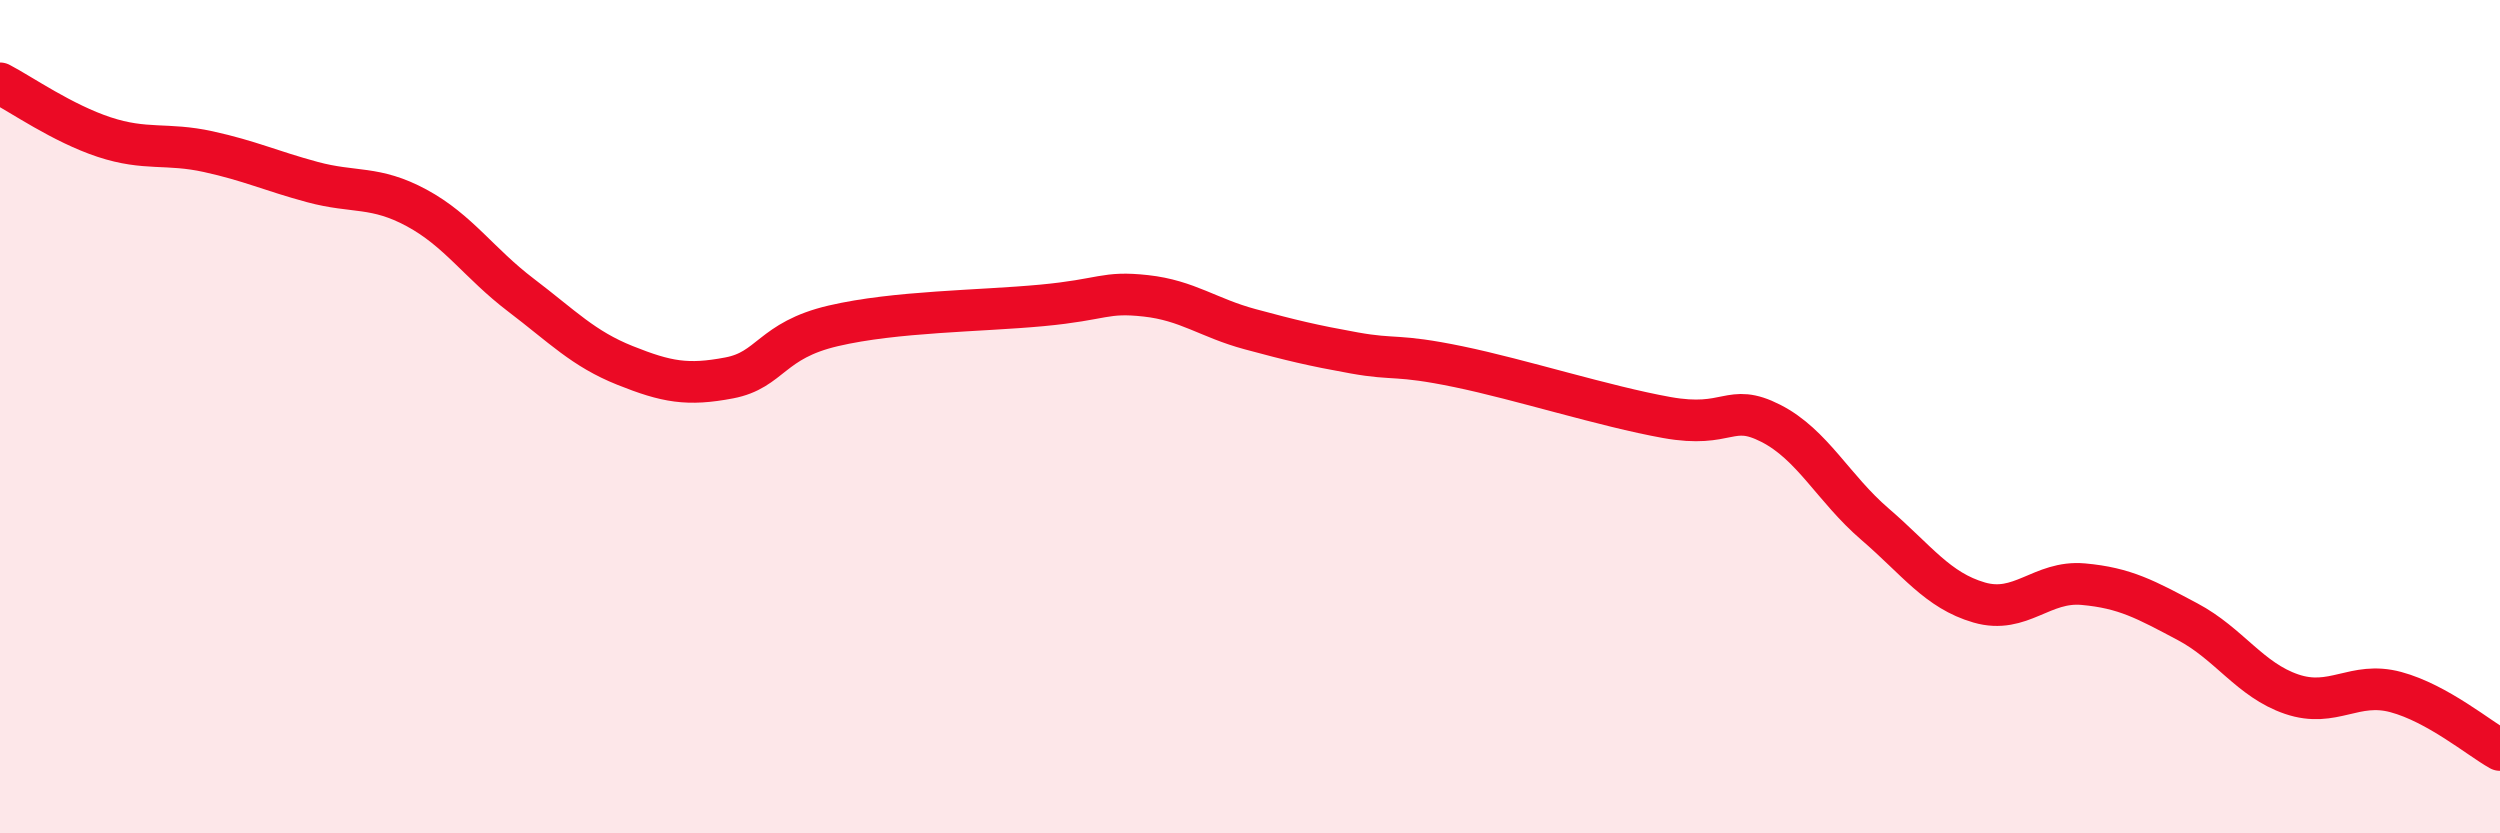 
    <svg width="60" height="20" viewBox="0 0 60 20" xmlns="http://www.w3.org/2000/svg">
      <path
        d="M 0,2 C 0.5,2.26 1.5,2.96 2.5,3.29 C 3.5,3.62 4,3.42 5,3.64 C 6,3.86 6.5,4.1 7.5,4.37 C 8.5,4.64 9,4.45 10,4.99 C 11,5.53 11.5,6.32 12.5,7.08 C 13.5,7.84 14,8.37 15,8.77 C 16,9.17 16.5,9.26 17.5,9.07 C 18.5,8.88 18.5,8.17 20,7.82 C 21.5,7.47 23.5,7.47 25,7.33 C 26.5,7.19 26.5,6.99 27.5,7.1 C 28.5,7.21 29,7.63 30,7.9 C 31,8.17 31.5,8.29 32.5,8.47 C 33.5,8.65 33.5,8.49 35,8.8 C 36.5,9.11 38.5,9.75 40,10.02 C 41.5,10.29 41.5,9.65 42.5,10.16 C 43.5,10.67 44,11.72 45,12.58 C 46,13.44 46.5,14.17 47.5,14.46 C 48.5,14.75 49,13.93 50,14.02 C 51,14.11 51.5,14.39 52.5,14.92 C 53.5,15.45 54,16.32 55,16.66 C 56,17 56.5,16.34 57.5,16.61 C 58.5,16.88 59.5,17.72 60,18L60 20L0 20Z"
        fill="#EB0A25"
        opacity="0.1"
        stroke-linecap="round"
        stroke-linejoin="round"
      />
      <path
        d="M 0,2 C 0.5,2.26 1.5,2.96 2.5,3.29 C 3.5,3.62 4,3.42 5,3.64 C 6,3.86 6.5,4.1 7.5,4.37 C 8.5,4.64 9,4.45 10,4.99 C 11,5.53 11.5,6.32 12.5,7.08 C 13.5,7.84 14,8.37 15,8.77 C 16,9.17 16.5,9.26 17.5,9.07 C 18.5,8.88 18.5,8.17 20,7.82 C 21.5,7.47 23.5,7.47 25,7.33 C 26.5,7.19 26.5,6.99 27.5,7.1 C 28.5,7.21 29,7.63 30,7.9 C 31,8.17 31.5,8.29 32.5,8.47 C 33.5,8.65 33.5,8.49 35,8.8 C 36.5,9.11 38.5,9.75 40,10.02 C 41.5,10.29 41.5,9.65 42.5,10.16 C 43.5,10.67 44,11.72 45,12.58 C 46,13.44 46.5,14.17 47.5,14.46 C 48.5,14.75 49,13.93 50,14.02 C 51,14.11 51.5,14.39 52.5,14.92 C 53.5,15.45 54,16.32 55,16.66 C 56,17 56.5,16.34 57.5,16.61 C 58.5,16.88 59.5,17.72 60,18"
        stroke="#EB0A25"
        stroke-width="1"
        fill="none"
        stroke-linecap="round"
        stroke-linejoin="round"
      />
    </svg>
  
